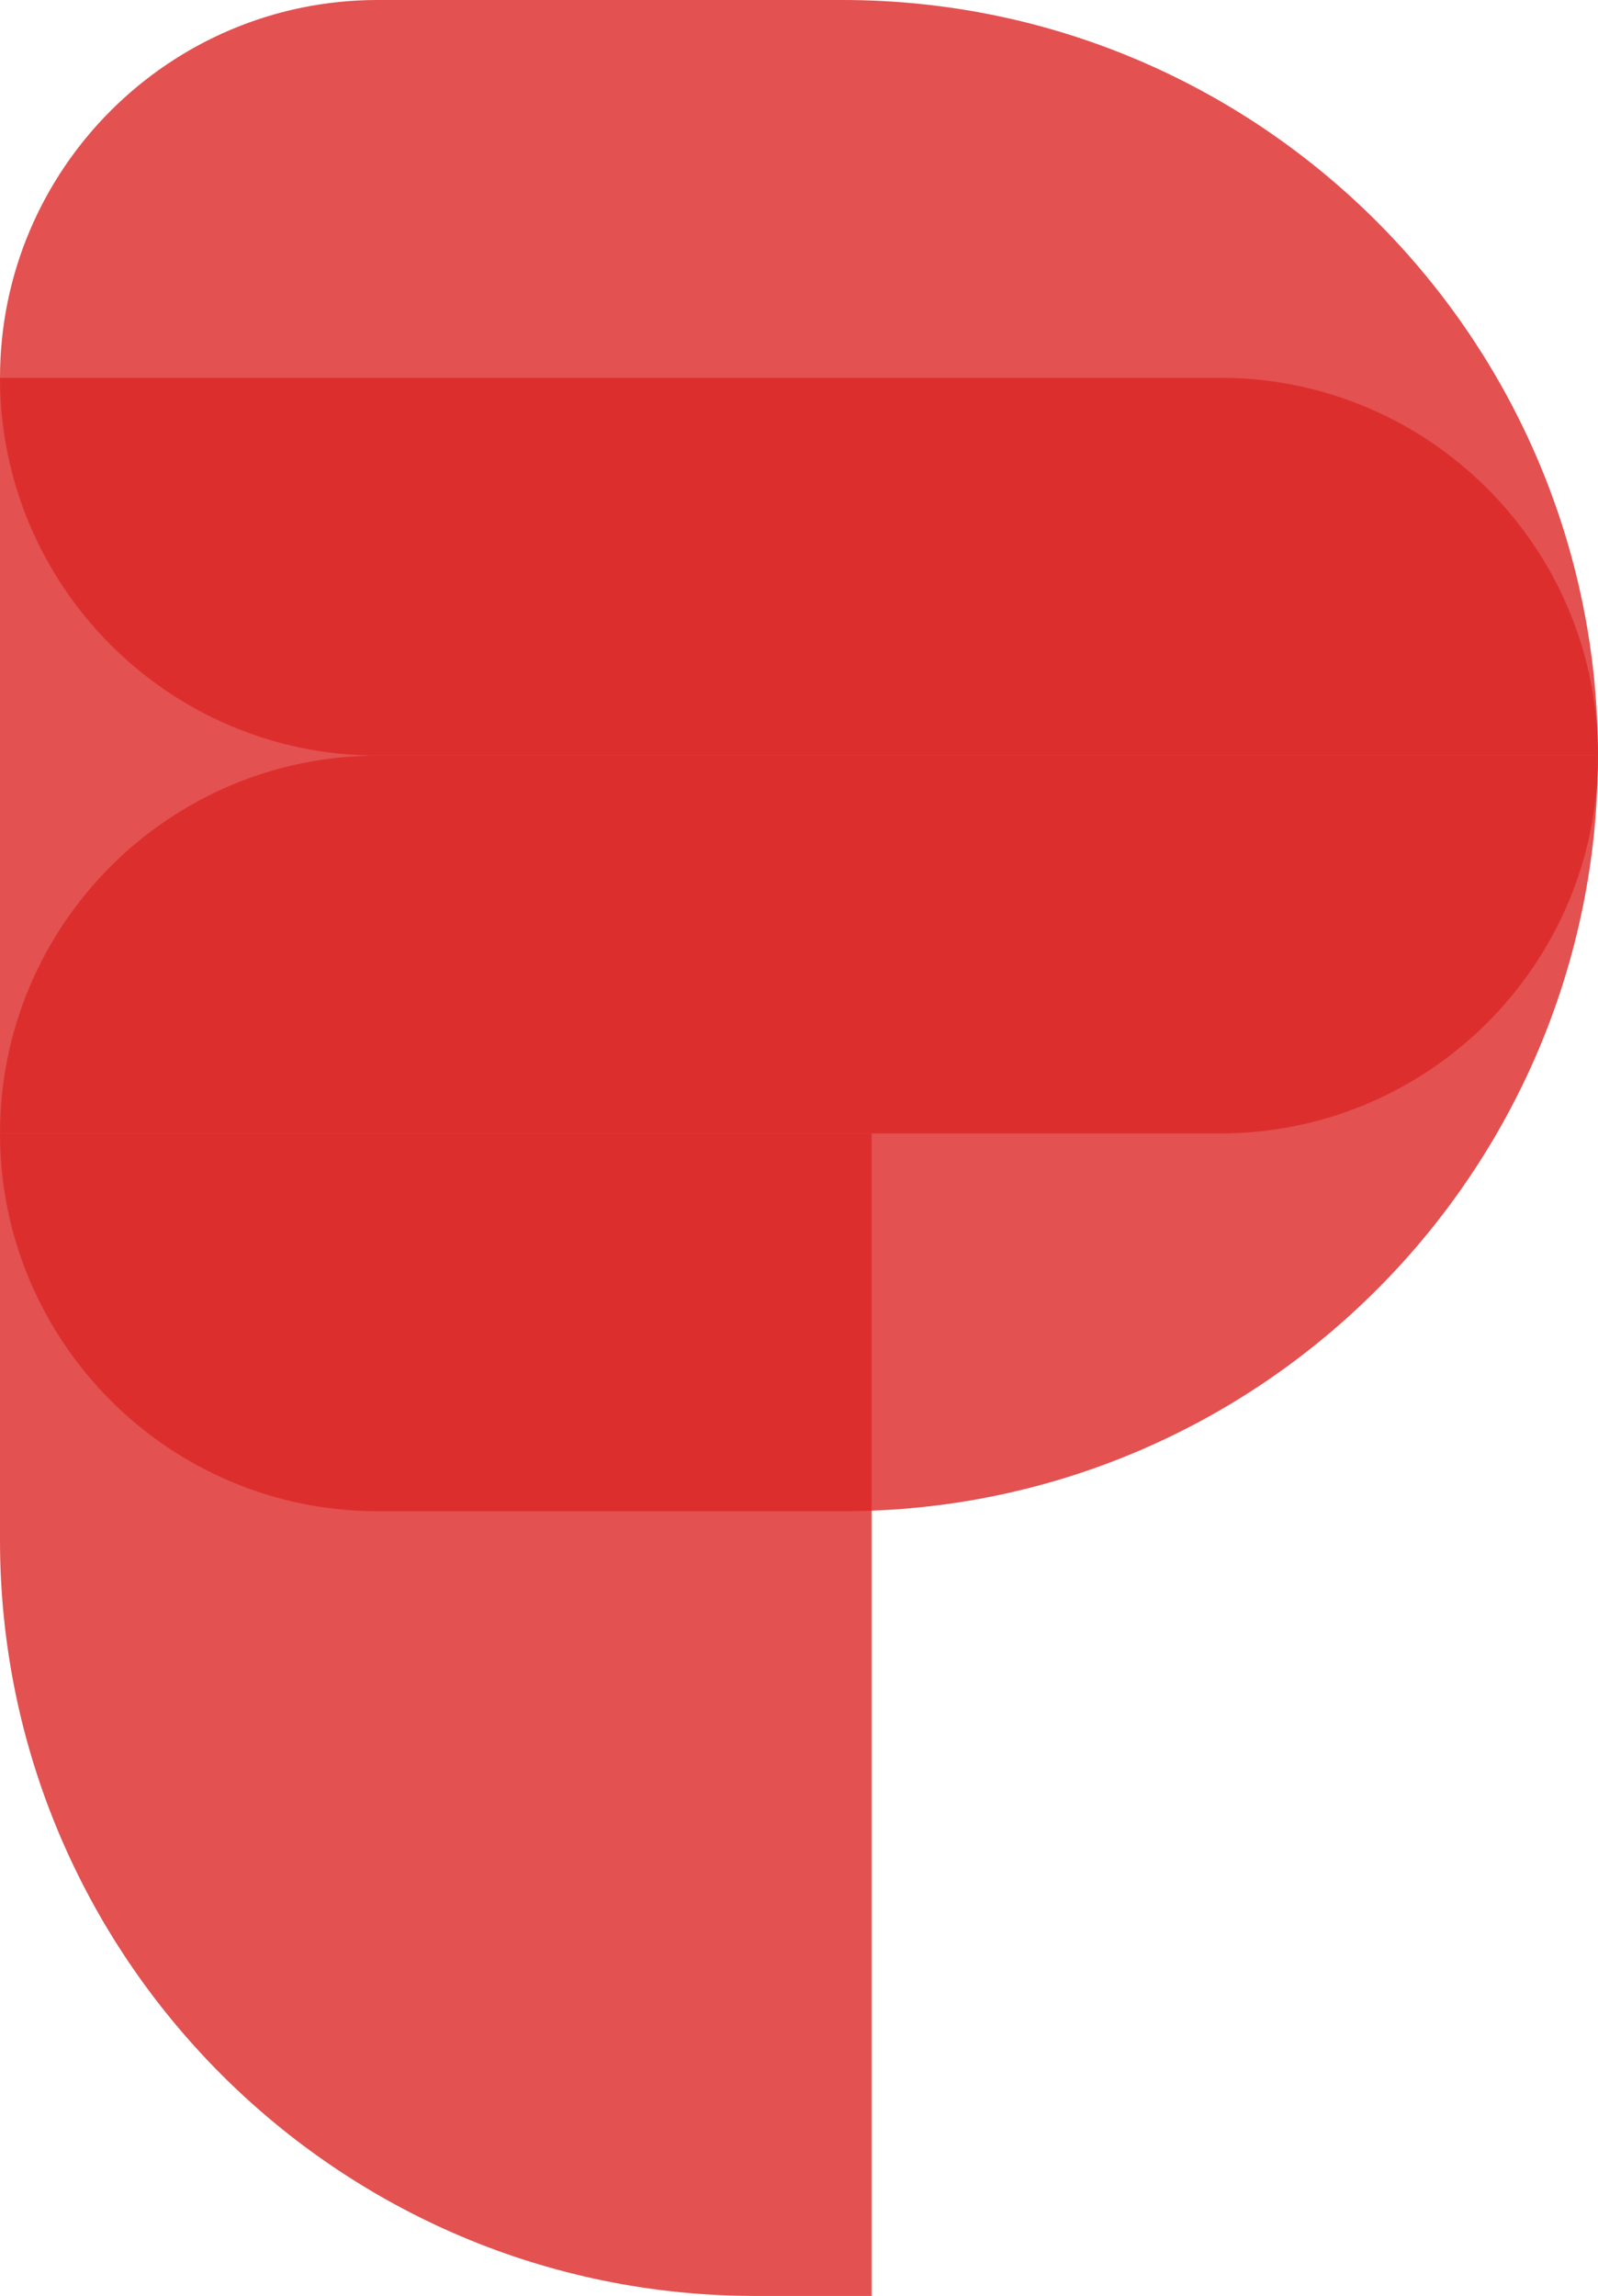 <?xml version="1.0" encoding="UTF-8"?>
<svg id="b" data-name="Layer 2" xmlns="http://www.w3.org/2000/svg" viewBox="0 0 275 395">
  <g id="c" data-name="Layer 1">
    <g>
      <path d="M0,65h210c35.87,0,65,29.13,65,65h0c0,35.87-29.13,65-65,65H0V65H0Z" style="fill: #dc2626; opacity: .8;"/>
      <path d="M65,130h210c0,71.75-58.25,130-130,130h-80C29.13,260,0,230.87,0,195H0C0,159.13,29.13,130,65,130Z" style="fill: #dc2626; opacity: .8;"/>
      <path d="M65,0h80C216.75,0,275,58.25,275,130H65C29.13,130,0,100.87,0,65H0C0,29.13,29.13,0,65,0Z" style="fill: #dc2626; opacity: .8;"/>
      <path d="M0,195h150v200h-20C58.25,395,0,336.75,0,265v-70H0Z" style="fill: #dc2626; opacity: .8;"/>
    </g>
  </g>
</svg>